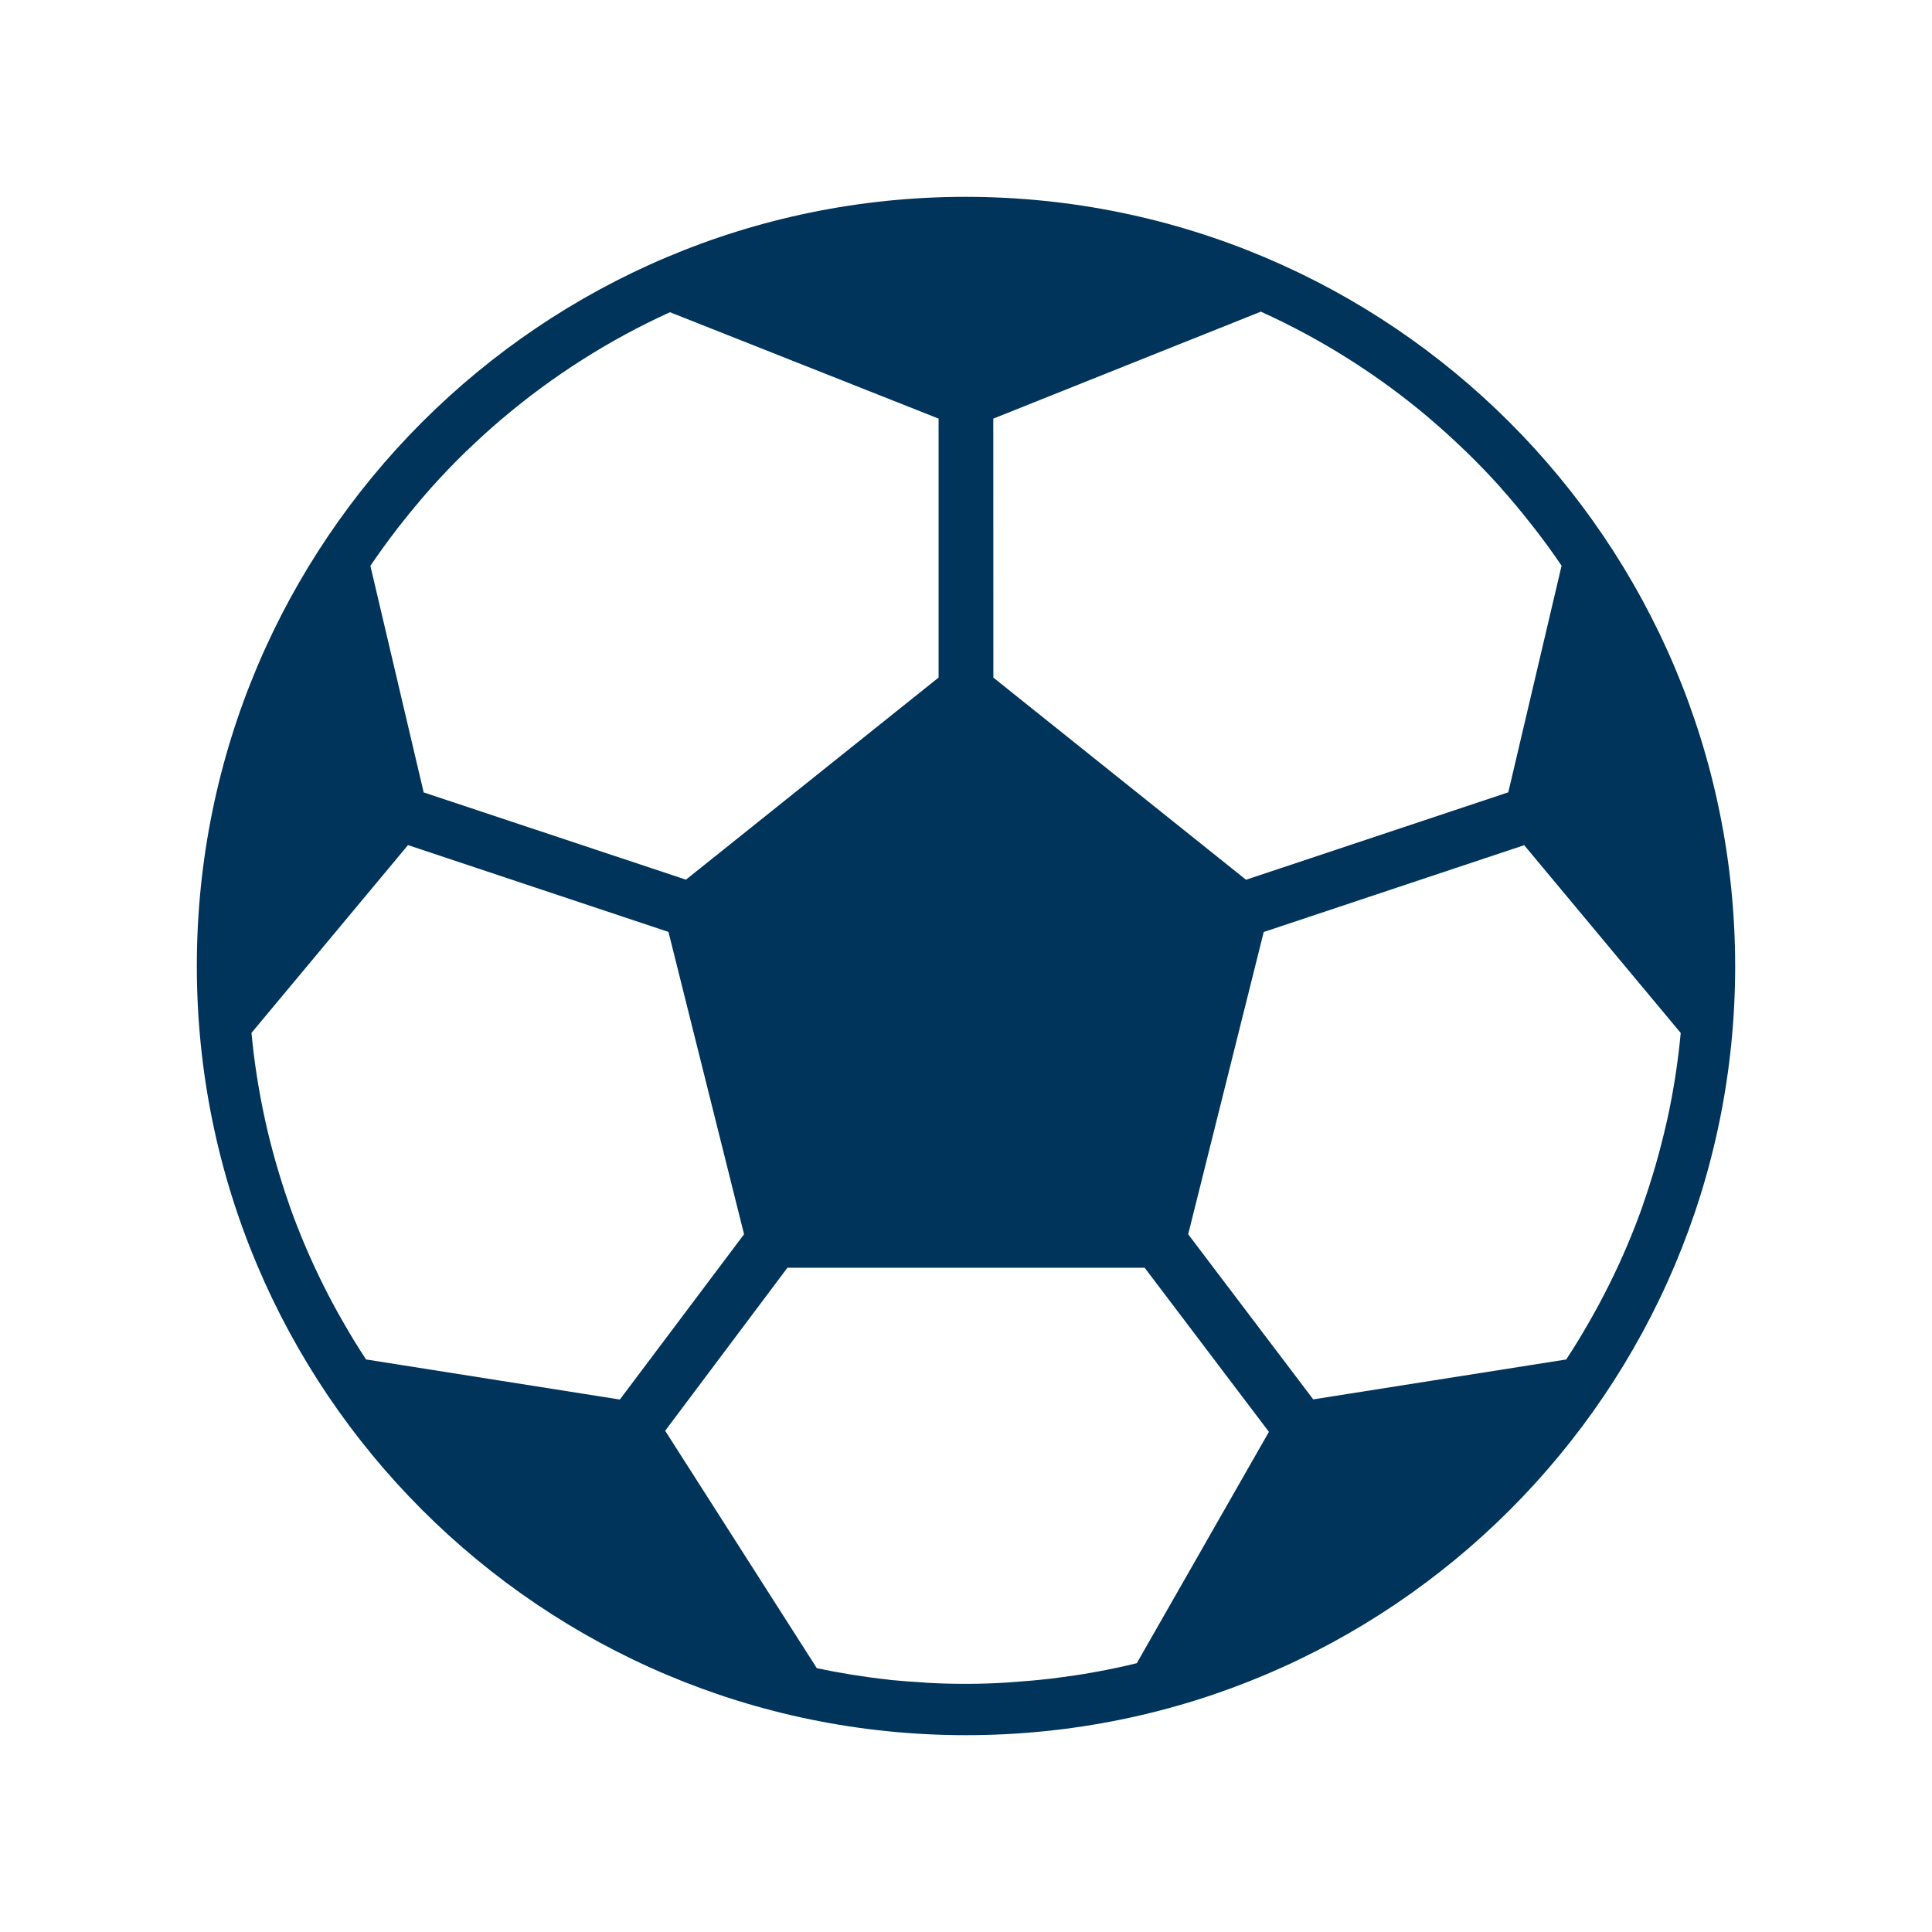 <?xml version="1.0" encoding="UTF-8"?>
<svg id="Warstwa_1" data-name="Warstwa 1" xmlns="http://www.w3.org/2000/svg" width="169.33mm" height="169.33mm" viewBox="0 0 480 480">
  <defs>
    <style>
      .cls-1 {
        fill: #00345b;
      }
    </style>
  </defs>
  <path class="cls-1" d="M240,48.9c-105.54,0-191.1,85.56-191.1,191.1s85.56,191.1,191.1,191.1,191.1-85.56,191.1-191.1c-.12-105.49-85.61-190.98-191.1-191.1ZM246.82,103.99l66.43-26.56c7.54,3.41,14.83,7.34,21.83,11.77l.17.11c6.87,4.35,13.44,9.17,19.66,14.42l.53.47c2.79,2.38,5.5,4.84,8.14,7.37.33.33.68.64,1.01.97,2.77,2.7,5.44,5.48,8.03,8.35.21.24.42.5.63.74,2.27,2.55,4.46,5.18,6.58,7.87.51.64,1.02,1.28,1.51,1.91,2.3,2.98,4.53,6.01,6.63,9.14l-13.24,56.3-65.16,21.72-62.77-50.22-.02-64.36ZM98.62,131.45c.49-.64,1-1.28,1.51-1.91,2.1-2.66,4.26-5.25,6.5-7.79.24-.27.47-.54.71-.81,2.58-2.87,5.24-5.65,8-8.35.32-.31.63-.64.97-.92,2.62-2.52,5.31-4.97,8.07-7.33l.64-.53c6.16-5.21,12.67-10,19.48-14.33l.25-.16c6.95-4.41,14.2-8.34,21.7-11.75l66.74,26.43v64.34l-62.77,50.21-65.16-21.68-13.24-56.3c2.12-3.12,4.32-6.15,6.61-9.12ZM90.94,337.75c-1.87-2.86-3.66-5.76-5.37-8.73l-.41-.72c-1.7-2.95-3.31-5.95-4.82-8.99l-.05-.1c-3.19-6.41-5.99-13-8.39-19.75v-.06c-1.13-3.19-2.16-6.45-3.12-9.73l-.35-1.21c-.87-3.08-1.67-6.2-2.38-9.35-.06-.31-.14-.6-.2-.91-1.56-7.12-2.69-14.32-3.37-21.58l38.89-46.66,64.71,21.57,18.78,75.12-30.86,41.06-63.06-9.96ZM282.42,413.22c-3.19.79-6.45,1.47-9.72,2.08-.46.09-.92.16-1.38.25-2.78.5-5.6.92-8.42,1.27-.75.1-1.5.2-2.25.29-2.62.3-5.26.53-7.91.72-.83.06-1.66.14-2.49.19-3.39.21-6.8.33-10.24.33-3.15,0-6.28-.08-9.4-.25-.38,0-.74-.06-1.11-.09-2.77-.16-5.53-.37-8.28-.63l-.32-.06c-6.03-.65-12.03-1.61-17.96-2.86l-37.68-58.99,30.37-40.5h88.76l30.87,40.77-32.83,57.48ZM414.2,278.22c-.07.3-.14.6-.21.91-.71,3.15-1.51,6.26-2.38,9.35l-.34,1.21c-.96,3.28-1.99,6.53-3.12,9.73v.06c-2.39,6.75-5.19,13.34-8.39,19.75l-.05.1c-1.52,3.05-3.13,6.05-4.82,8.99l-.41.72c-1.7,2.97-3.49,5.88-5.36,8.72l-62.85,9.91-31.07-41.02,18.77-75.1,64.71-21.57,38.89,46.66c-.67,7.26-1.8,14.47-3.36,21.59Z"/>
</svg>